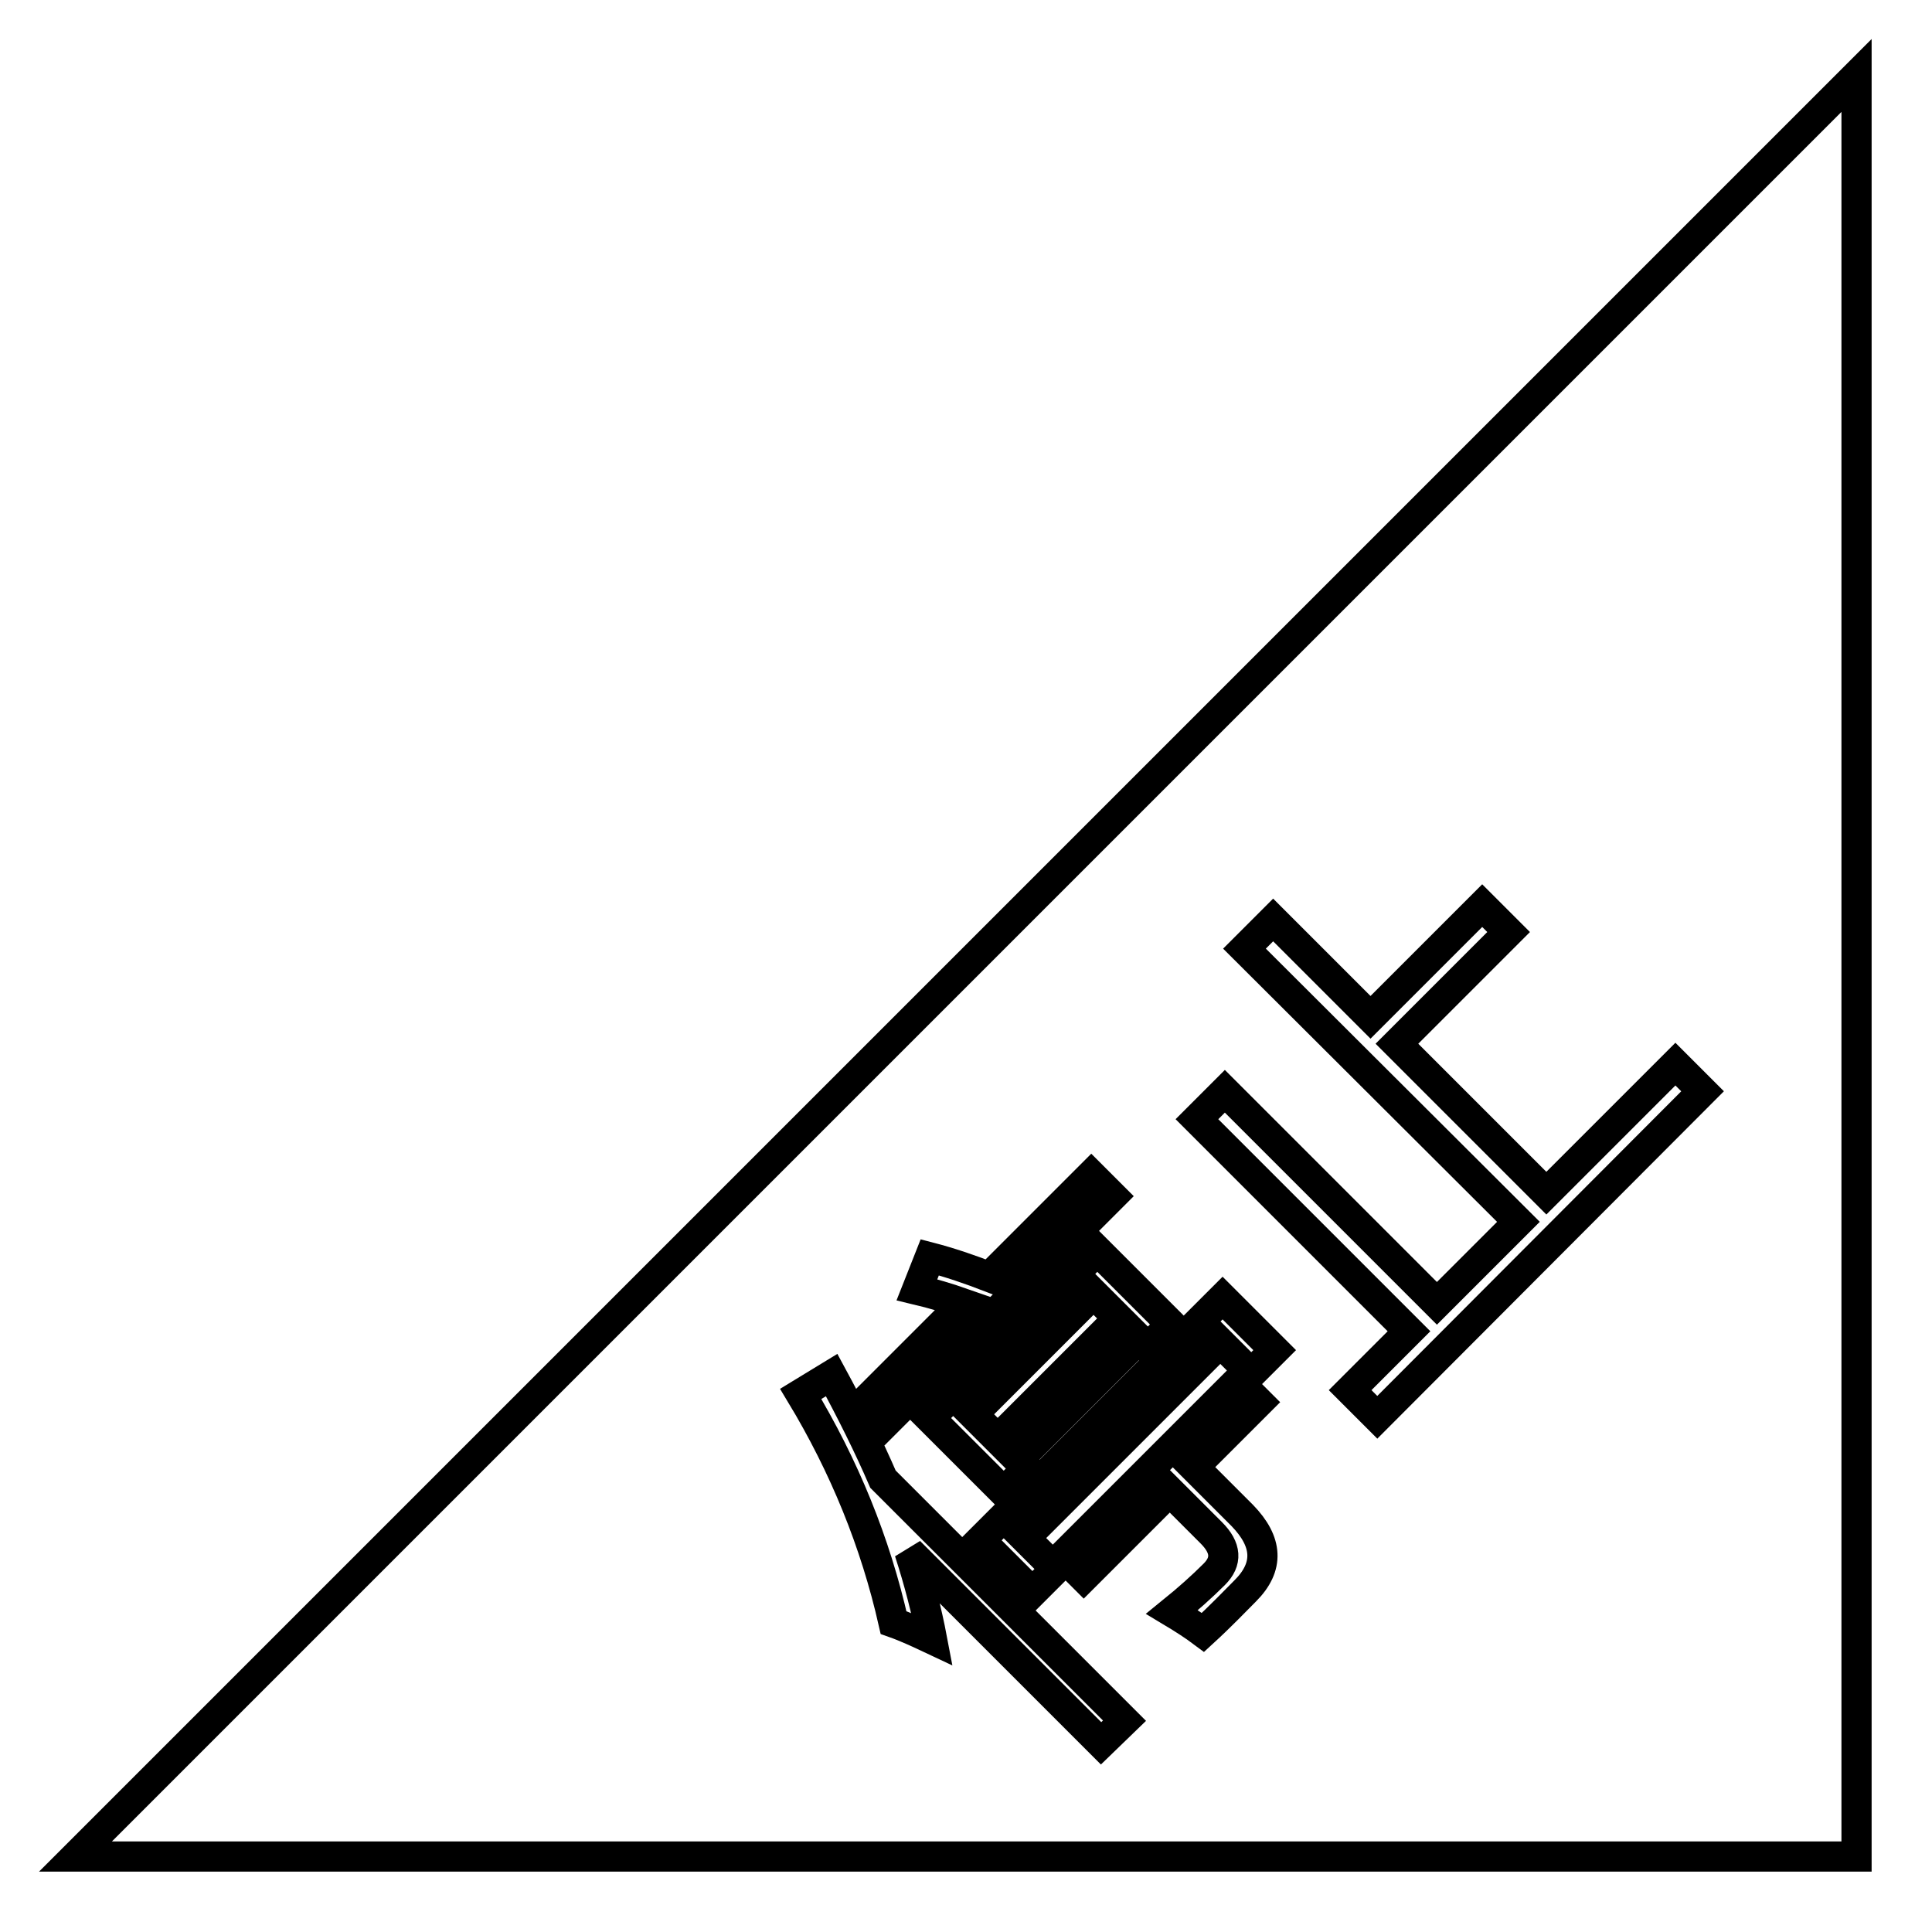<?xml version="1.0" encoding="utf-8"?>
<!-- Svg Vector Icons : http://www.onlinewebfonts.com/icon -->
<!DOCTYPE svg PUBLIC "-//W3C//DTD SVG 1.1//EN" "http://www.w3.org/Graphics/SVG/1.1/DTD/svg11.dtd">
<svg version="1.1" xmlns="http://www.w3.org/2000/svg" xmlns:xlink="http://www.w3.org/1999/xlink" x="0px" y="0px" viewBox="0 0 256 256" enable-background="new 0 0 256 256" xml:space="preserve">
<g> <path stroke-width="4" fill-opacity="0" stroke="#000000"  d="M128.9,187.4l3.3,3.3l16-16l-3.3-3.3L128.9,187.4z M10,246h236V10L10,246z M136.1,194.6l-3.1,3.1l-9.8-9.8 l22.2-22.2l9.8,9.8l-3.1,3.1l-1.2-1.2l-16,16L136.1,194.6z M121.5,170.9l1.7-4.3c2.7,0.7,5.3,1.6,7.9,2.6l13.5-13.5l2.8,2.8 L117,188.9l-2.8-2.8l13.4-13.4C125.6,172,123.6,171.4,121.5,170.9z M145.9,231l-25.4-25.4c1.3,4,2.3,7.9,3,11.6 c-1.7-0.8-3.4-1.6-5.1-2.2c-2.4-10.6-6.5-20.7-12.3-30.3l4.1-2.5c2.6,4.8,4.9,9.4,6.8,13.8l32,32L145.9,231z M165,210.8 c-1.4,1.4-3.2,3.3-5.6,5.5c-1.2-0.9-2.6-1.8-4.1-2.7c2.1-1.7,4-3.4,5.6-5c1.7-1.7,1.6-3.5-0.4-5.5l-5.5-5.5l-11.4,11.4l-2.8-2.8 l23.2-23.2l2.8,2.8l-8.6,8.6l6.4,6.4C168,204.3,168.2,207.6,165,210.8z M165.8,182l-4.1-4.1l-25.9,25.9l4.1,4.1l-3.1,3.1l-6.9-6.9 L162,172l6.9,6.9L165.8,182z M182.5,187.8l-3.6-3.6l7.8-7.8l-28.1-28.1l3.7-3.7l28.1,28.1l10.8-10.8l-36.3-36.2l3.8-3.8l12.9,12.9 l14.8-14.8l3.5,3.5l-14.8,14.8l19.8,19.8l17.1-17.1l3.6,3.6L182.5,187.8z"/></g>
</svg>